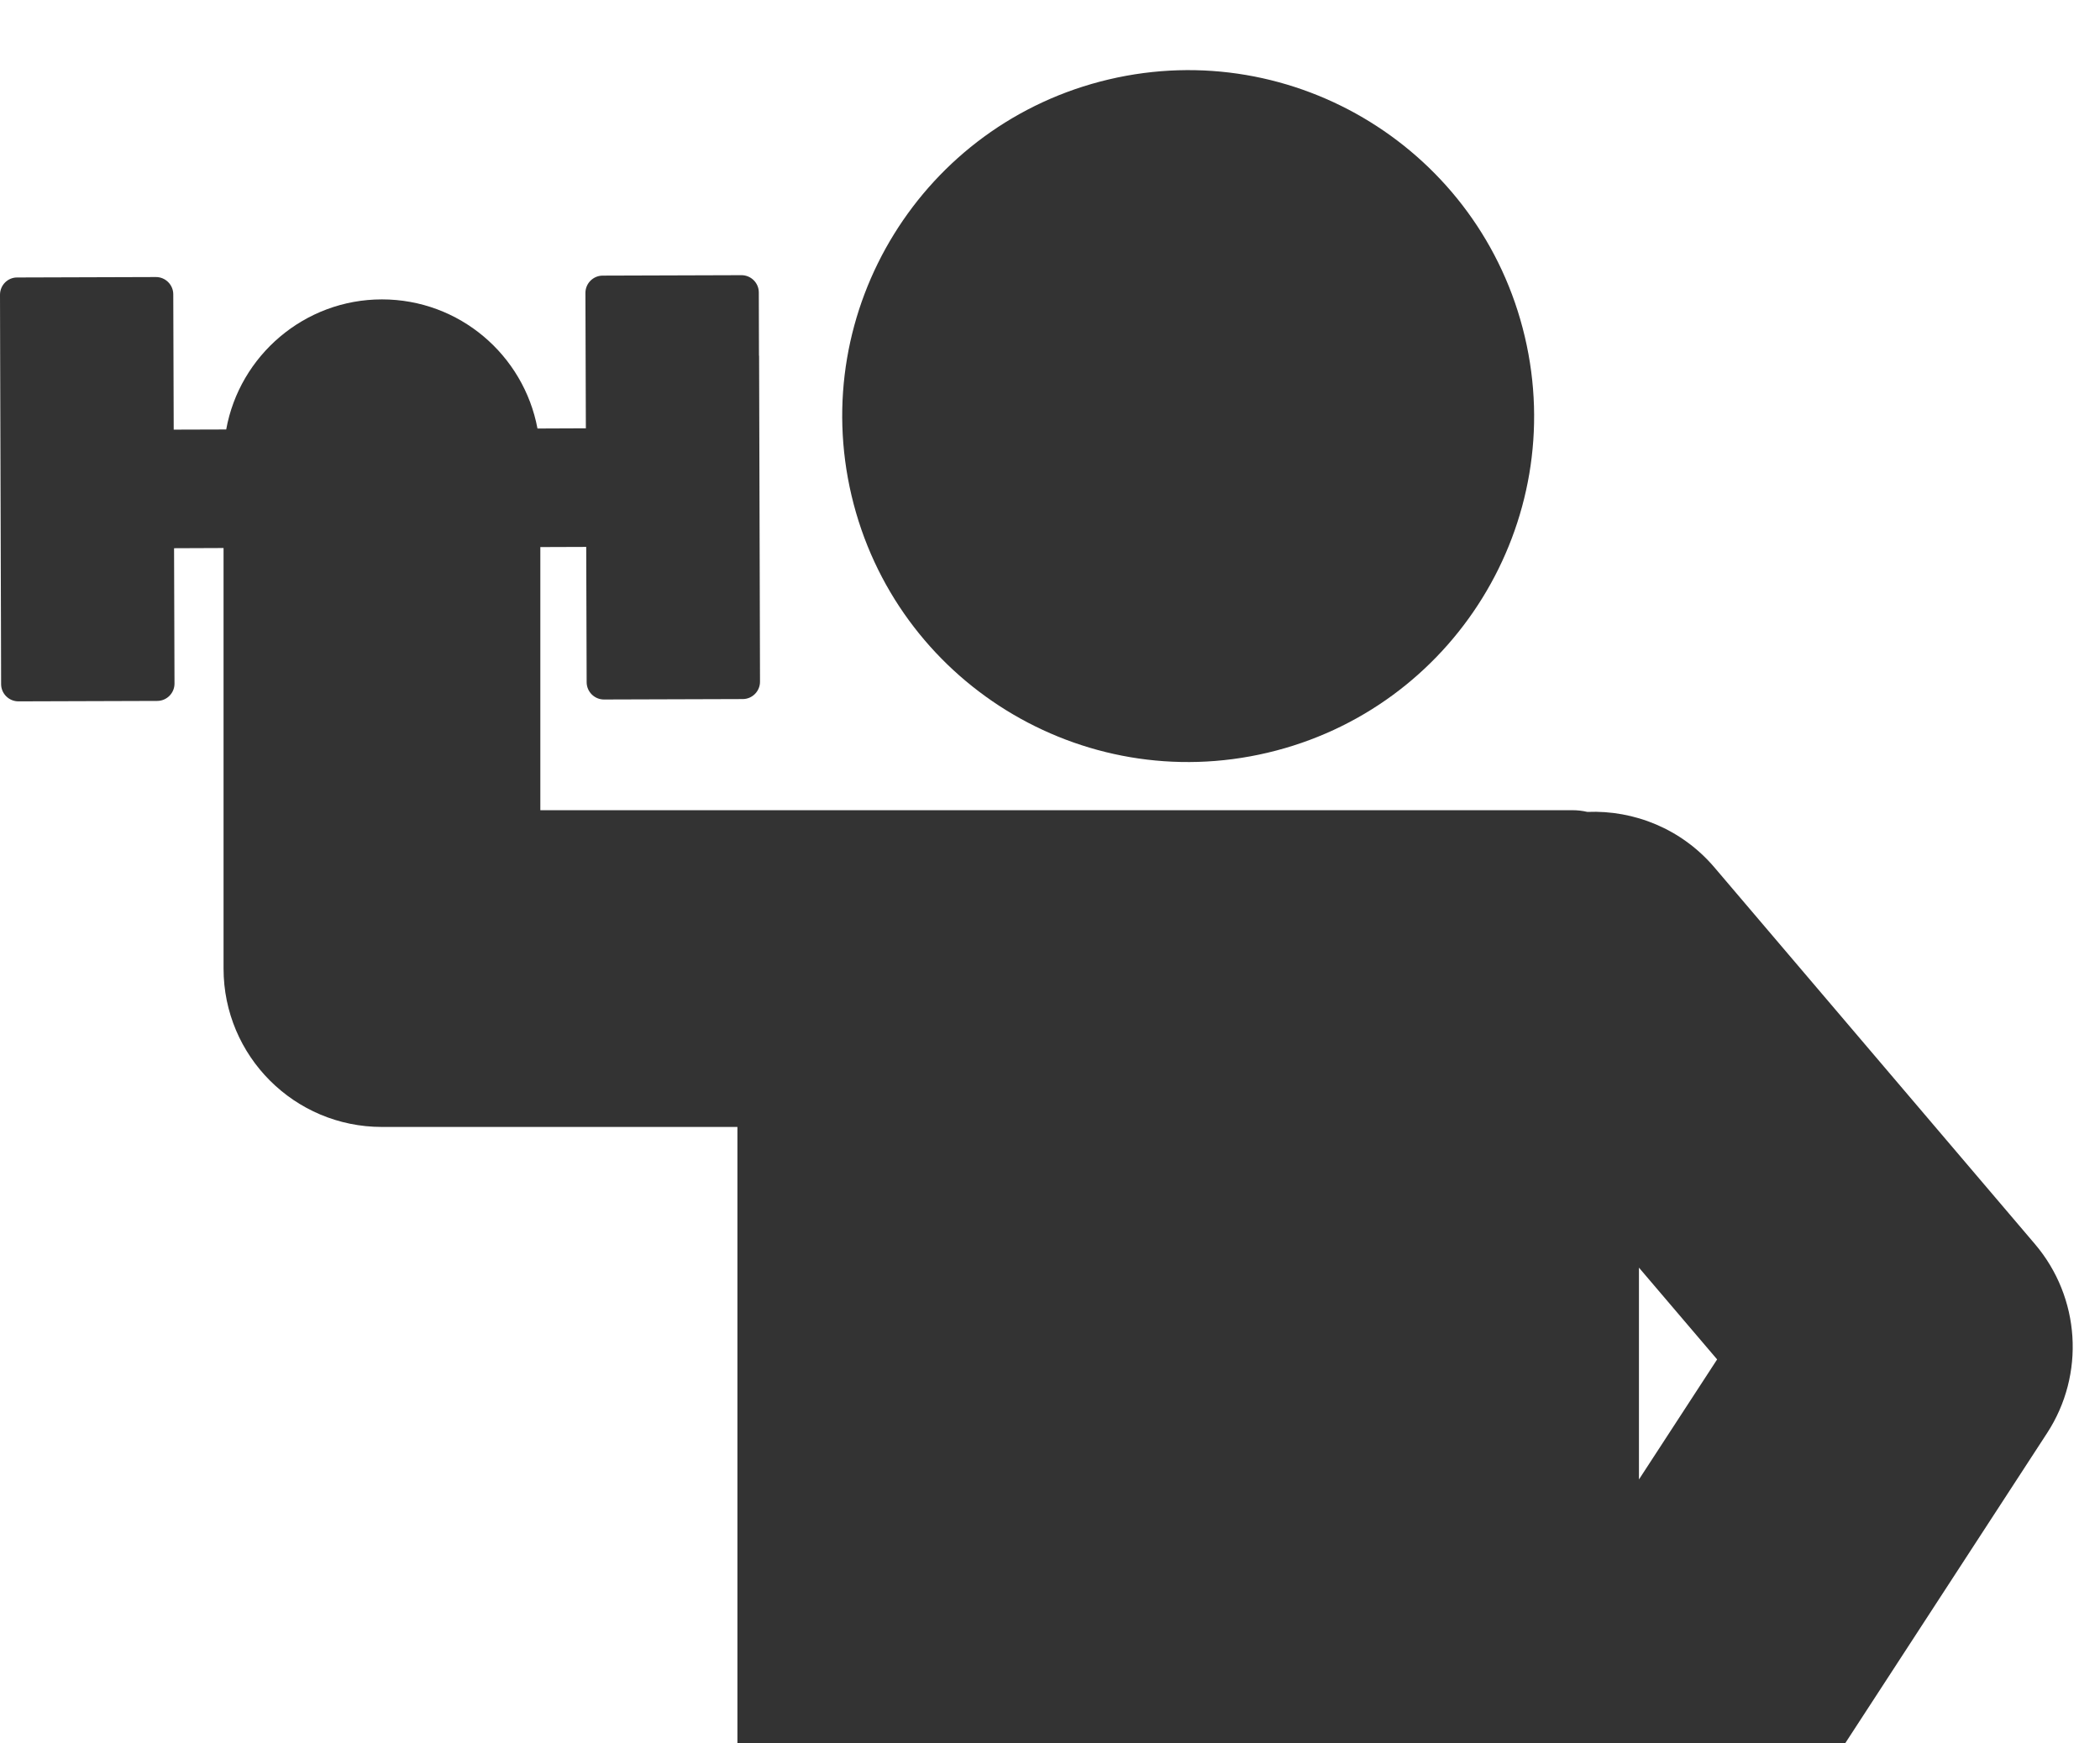 <svg width="53" height="44" viewBox="0 0 53 44" fill="none" xmlns="http://www.w3.org/2000/svg">
<path d="M31.992 18.997C36.685 17.89 39.591 13.188 38.483 8.496C37.376 3.804 32.674 0.898 27.982 2.005C23.29 3.113 20.384 7.814 21.491 12.507C22.599 17.199 27.3 20.105 31.992 18.997Z" fill="#333333"/>
<path d="M19.155 8.978L19.151 7.381C19.151 7.139 18.952 6.943 18.71 6.945L15.212 6.956C14.97 6.956 14.773 7.154 14.775 7.396L14.786 10.81L13.565 10.815C13.217 8.961 11.595 7.556 9.639 7.556C7.684 7.556 6.046 8.974 5.709 10.839L4.384 10.843L4.373 7.429C4.373 7.187 4.175 6.99 3.933 6.992L0.434 7.003C0.194 7.001 0 7.198 0 7.44L0.004 9.039L0.024 15.668L0.028 17.265C0.028 17.507 0.227 17.703 0.469 17.701L3.967 17.69C4.209 17.69 4.406 17.492 4.404 17.25L4.393 13.836L5.642 13.831V24.445C5.642 26.653 7.431 28.442 9.639 28.442H18.611V44H46.567L51.664 36.169C52.63 34.687 52.505 32.747 51.358 31.398L43.268 21.891C42.44 20.919 41.245 20.443 40.061 20.491C39.942 20.463 39.817 20.448 39.689 20.448H13.637V13.807L14.795 13.803L14.806 17.217C14.806 17.459 15.005 17.656 15.246 17.654L18.745 17.643C18.987 17.643 19.183 17.444 19.181 17.202L19.177 15.603L19.158 8.974L19.155 8.978ZM41.364 37.341V31.993L43.337 34.309L41.364 37.339V37.341Z" fill="#333333"/>
</svg>
